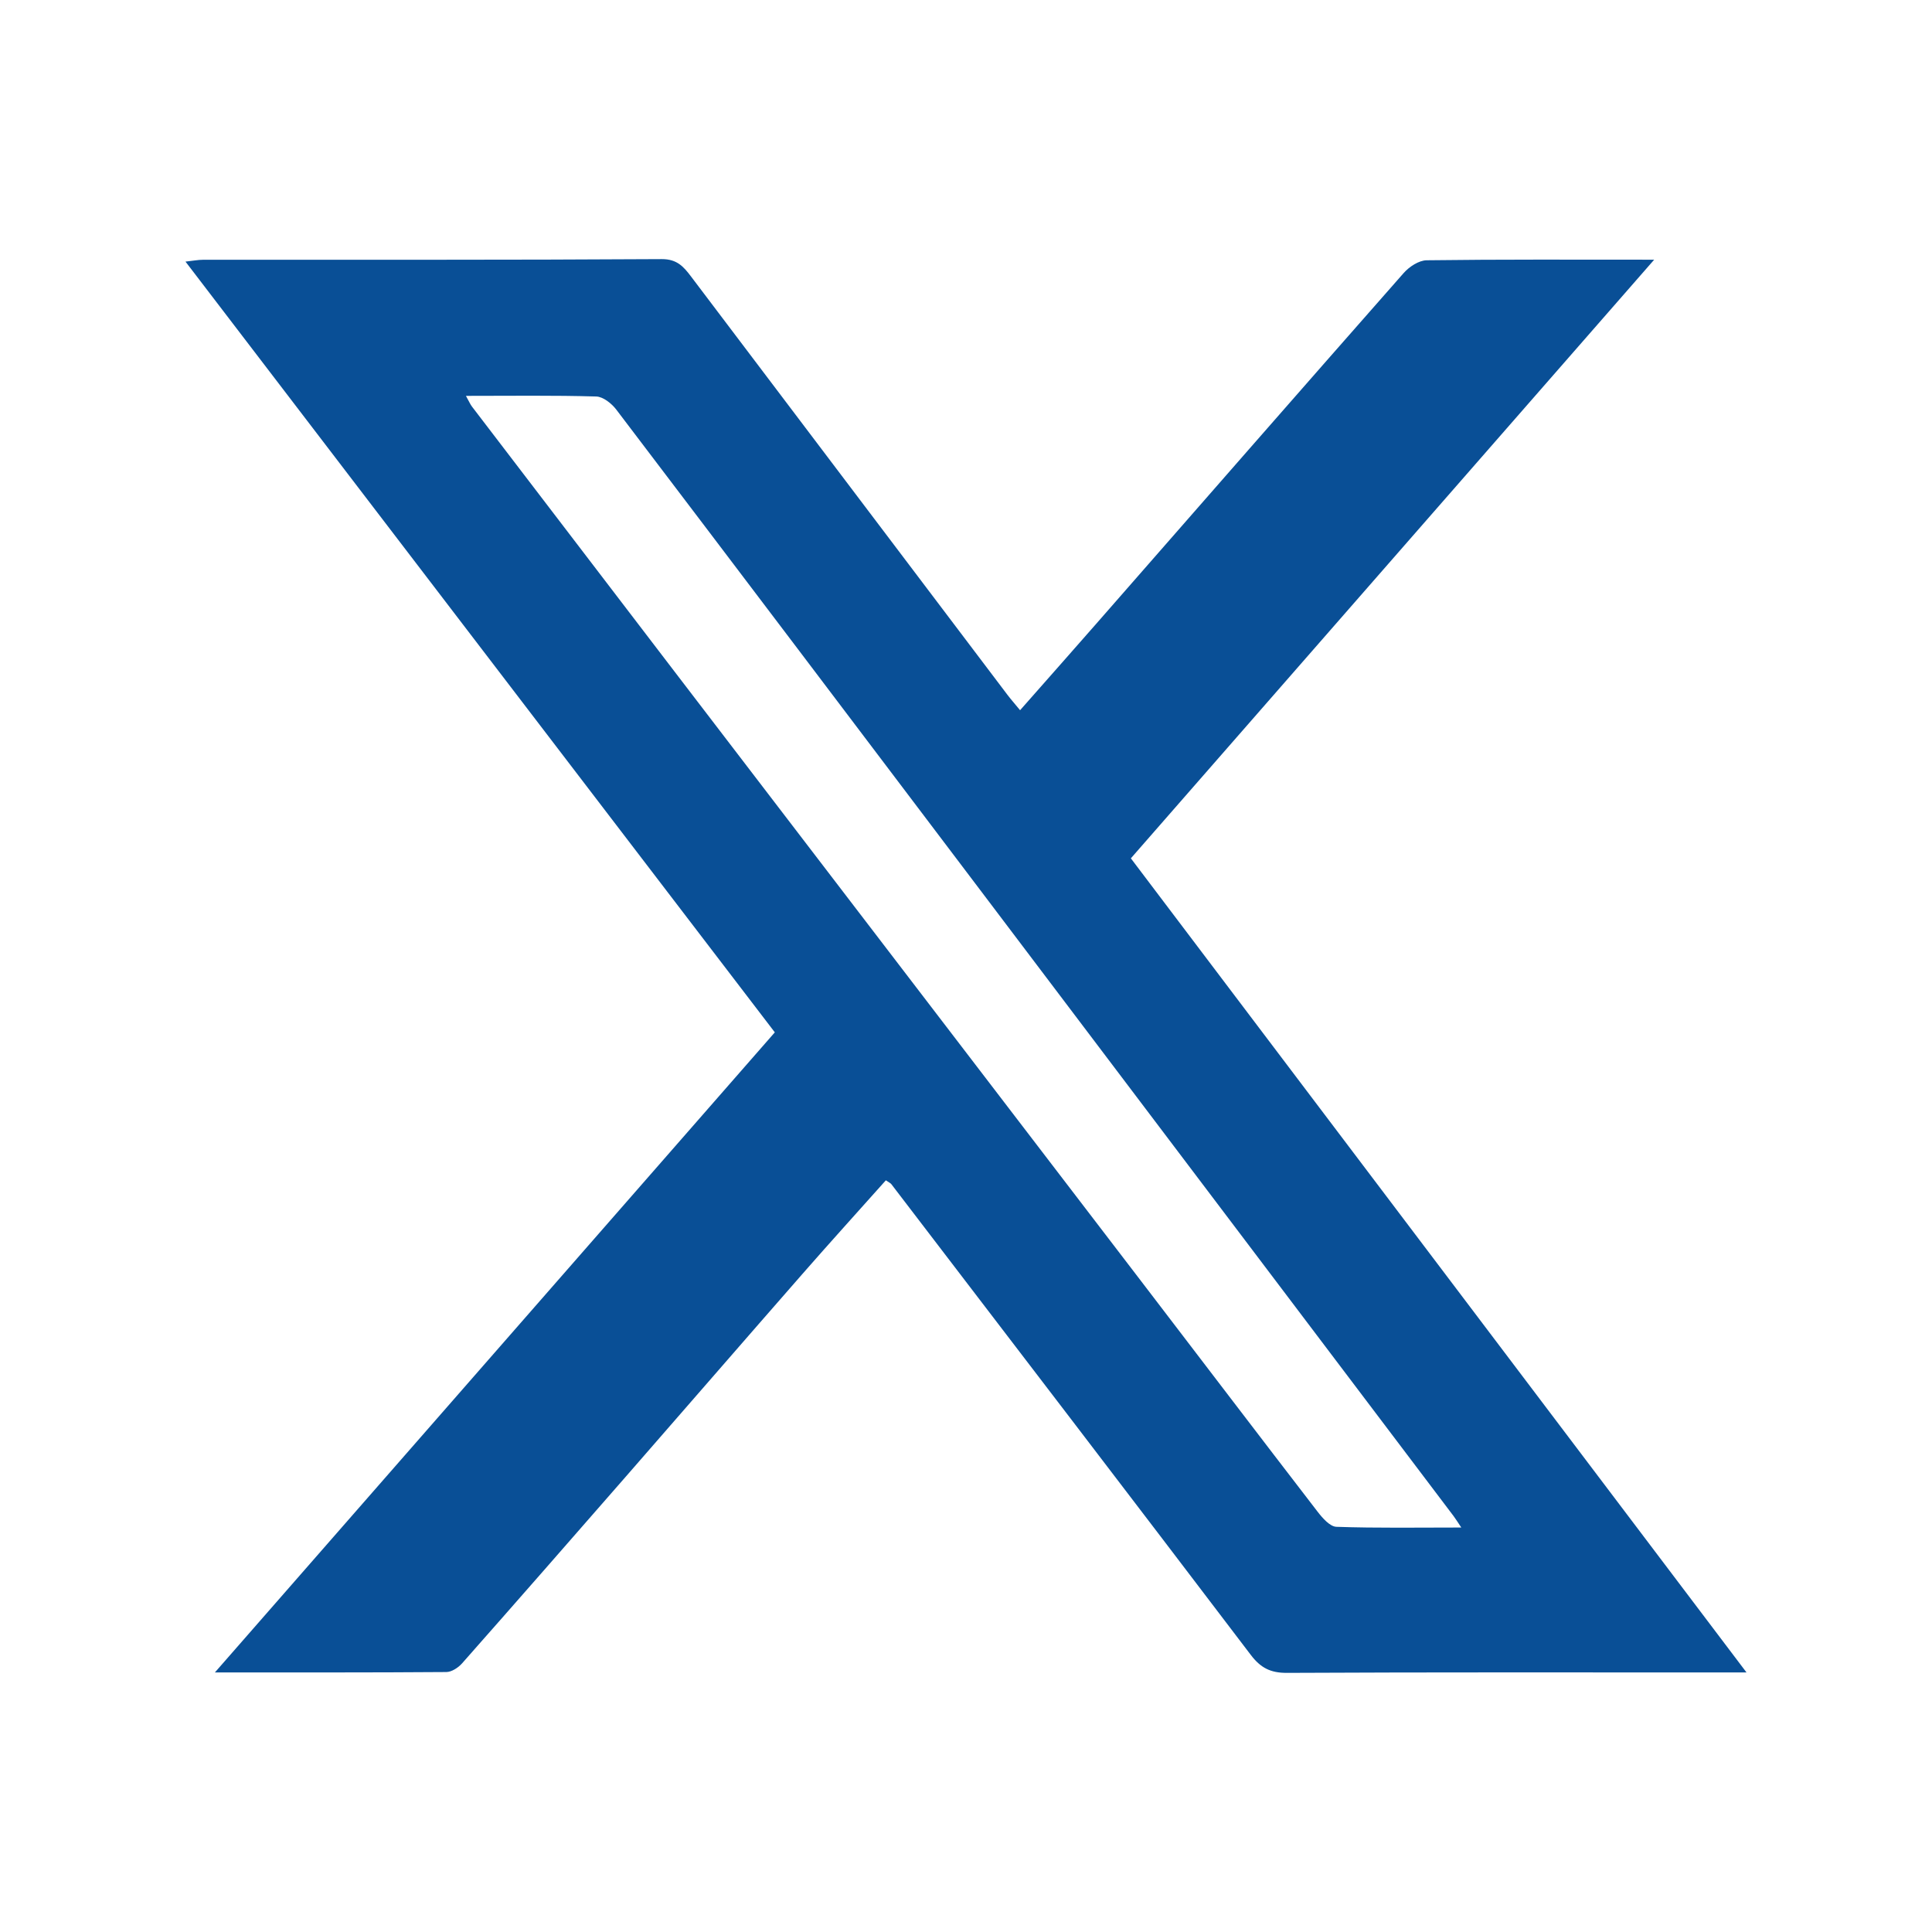 <?xml version="1.0" encoding="utf-8"?>
<!-- Generator: Adobe Illustrator 26.0.0, SVG Export Plug-In . SVG Version: 6.00 Build 0)  -->
<svg version="1.1" id="Layer_1" xmlns="http://www.w3.org/2000/svg" xmlns:xlink="http://www.w3.org/1999/xlink" x="0px" y="0px"
	 viewBox="0 0 1200 1200" style="enable-background:new 0 0 1200 1200;" xml:space="preserve">
<style type="text/css">
	.st0{fill:#094F96;}
</style>
<path class="st0" d="M481.25,641.21C359.18,481.56,237.74,322.74,115.21,162.49c4.55-0.49,7.8-1.14,11.06-1.15
	c94.91-0.05,189.81,0.19,284.72-0.4c9.64-0.06,13.7,4.84,18.23,10.81c65.53,86.57,131,173.19,196.5,259.79
	c2.12,2.8,4.45,5.43,7.87,9.59c16.12-18.29,31.61-35.77,46.99-53.34c63.7-72.76,127.31-145.61,191.24-218.18
	c3.45-3.92,9.44-7.89,14.3-7.95c45.8-0.6,91.62-0.36,141.32-0.36C918,286.49,810.55,409.41,702.4,533.12
	c127.05,168.01,253.8,335.62,382.39,505.67c-7.16,0-11.46,0-15.76,0c-89.91,0-179.82-0.19-269.73,0.26
	c-10.24,0.05-16.34-3.17-22.44-11.19c-74.19-97.63-148.75-194.97-223.24-292.37c-0.51-0.66-1.42-1.01-3.4-2.38
	c-17.19,19.27-34.66,38.55-51.79,58.13c-36.6,41.82-72.99,83.83-109.54,125.7c-33.87,38.81-67.78,77.59-101.88,116.19
	c-2.36,2.67-6.46,5.38-9.77,5.4c-46.71,0.35-93.42,0.24-143.76,0.24C250.3,905.23,365.19,773.89,481.25,641.21z M289.4,245.88
	c2.02,3.62,2.69,5.27,3.73,6.63c41.99,54.98,84,109.94,126.04,164.88c96.48,126.07,193,252.1,289.48,378.18
	c36.57,47.79,73,95.68,109.72,143.36c3.04,3.94,7.67,9.26,11.71,9.4c25.17,0.87,50.39,0.44,77.56,0.44
	c-2.42-3.6-3.53-5.44-4.82-7.15c-97.67-129.19-195.35-258.37-293.04-387.54c-75.59-99.94-151.16-199.88-226.97-299.65
	c-2.89-3.81-8.19-8.04-12.48-8.16C344.08,245.5,317.81,245.88,289.4,245.88z"/>
</svg>
